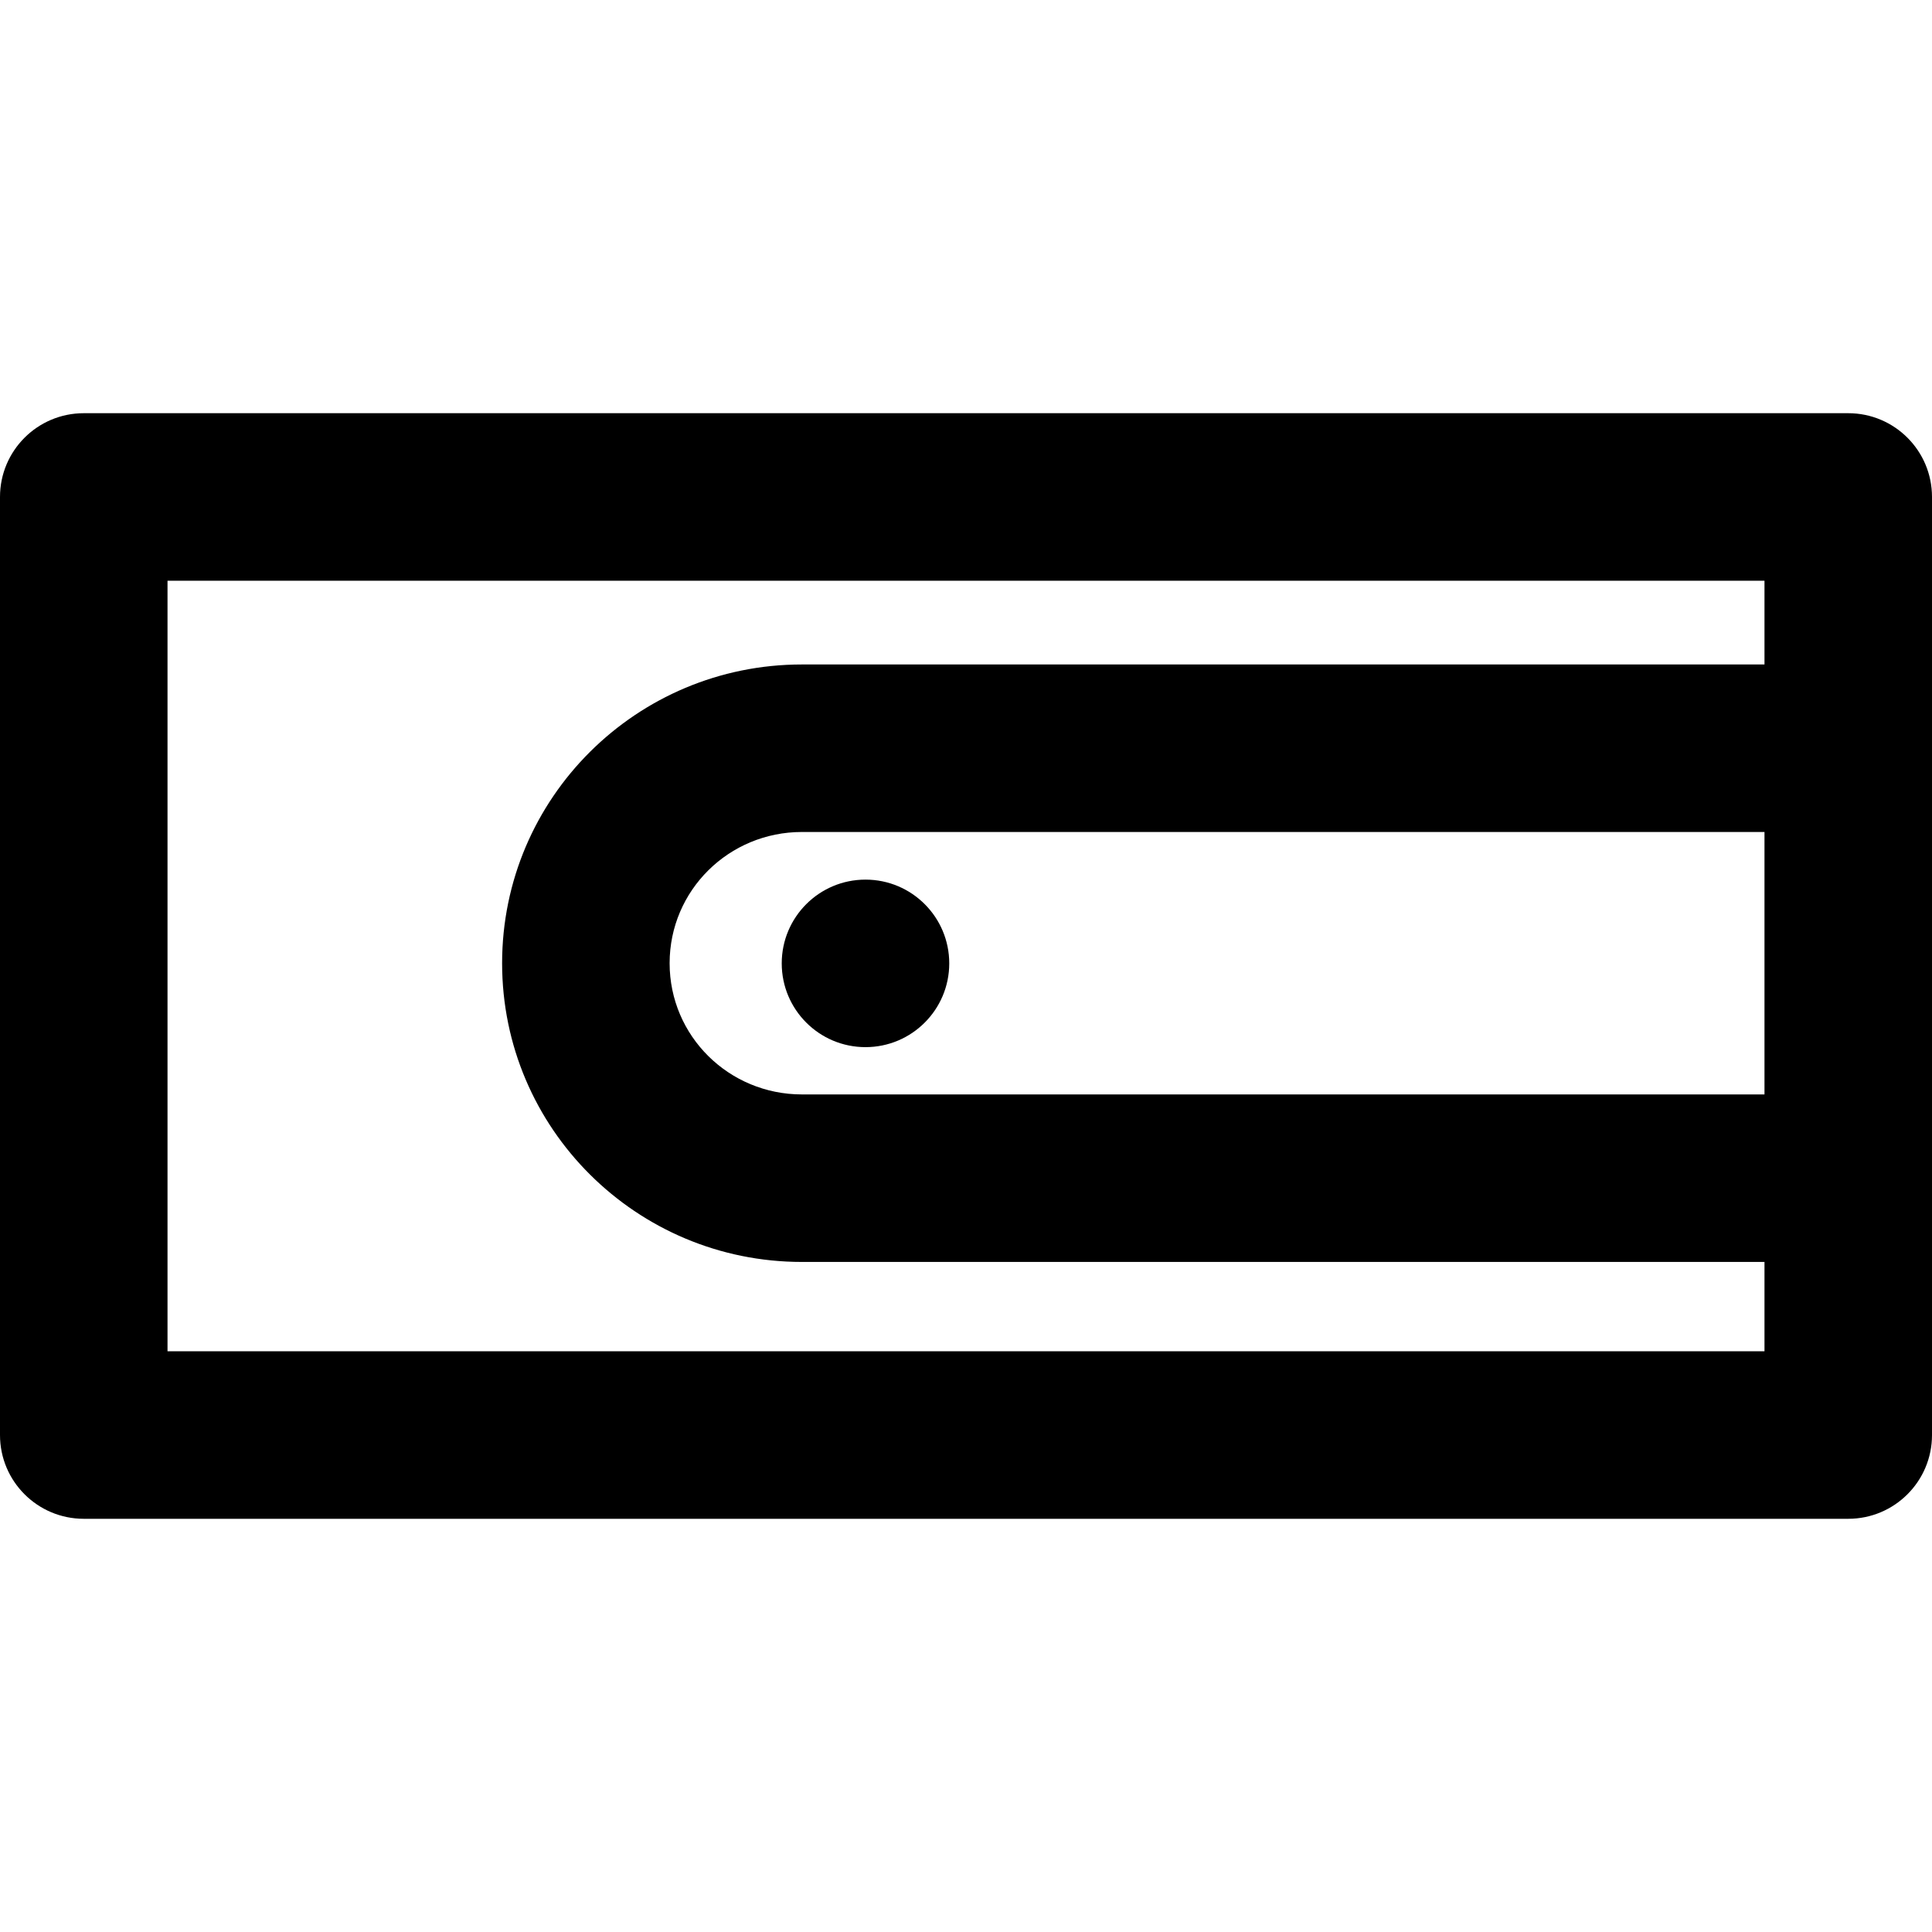 <?xml version="1.0" encoding="iso-8859-1"?>
<!-- Generator: Adobe Illustrator 19.0.0, SVG Export Plug-In . SVG Version: 6.00 Build 0)  -->
<svg version="1.1" id="Layer_1" xmlns="http://www.w3.org/2000/svg" xmlns:xlink="http://www.w3.org/1999/xlink" x="0px" y="0px"
	 viewBox="0 0 512 512" style="enable-background:new 0 0 512 512;" xml:space="preserve">
<g>
	<g>
		<path d="M489.803,109.503H22.197C9.938,109.503,0,119.441,0,131.699v248.601c0,12.258,9.938,22.196,22.197,22.196h467.607
			c12.258,0,22.197-9.938,22.197-22.196V131.699C512,119.441,502.062,109.503,489.803,109.503z M467.607,290.035H212.511
			c-19.33,0-35.054-15.446-35.054-34.775s15.725-34.775,35.054-34.775h255.096V290.035z M467.607,176.092H212.511
			c-43.807,0-79.447,35.361-79.447,79.168c0,43.807,35.64,79.168,79.447,79.168h255.096v23.676H44.393V153.896h423.214V176.092z"/>
	</g>
</g>
<g>
	<g>
		<circle cx="229.364" cy="255.305" r="22.197"/>
	</g>
</g>
<g>
</g>
<g>
</g>
<g>
</g>
<g>
</g>
<g>
</g>
<g>
</g>
<g>
</g>
<g>
</g>
<g>
</g>
<g>
</g>
<g>
</g>
<g>
</g>
<g>
</g>
<g>
</g>
<g>
</g>
</svg>
